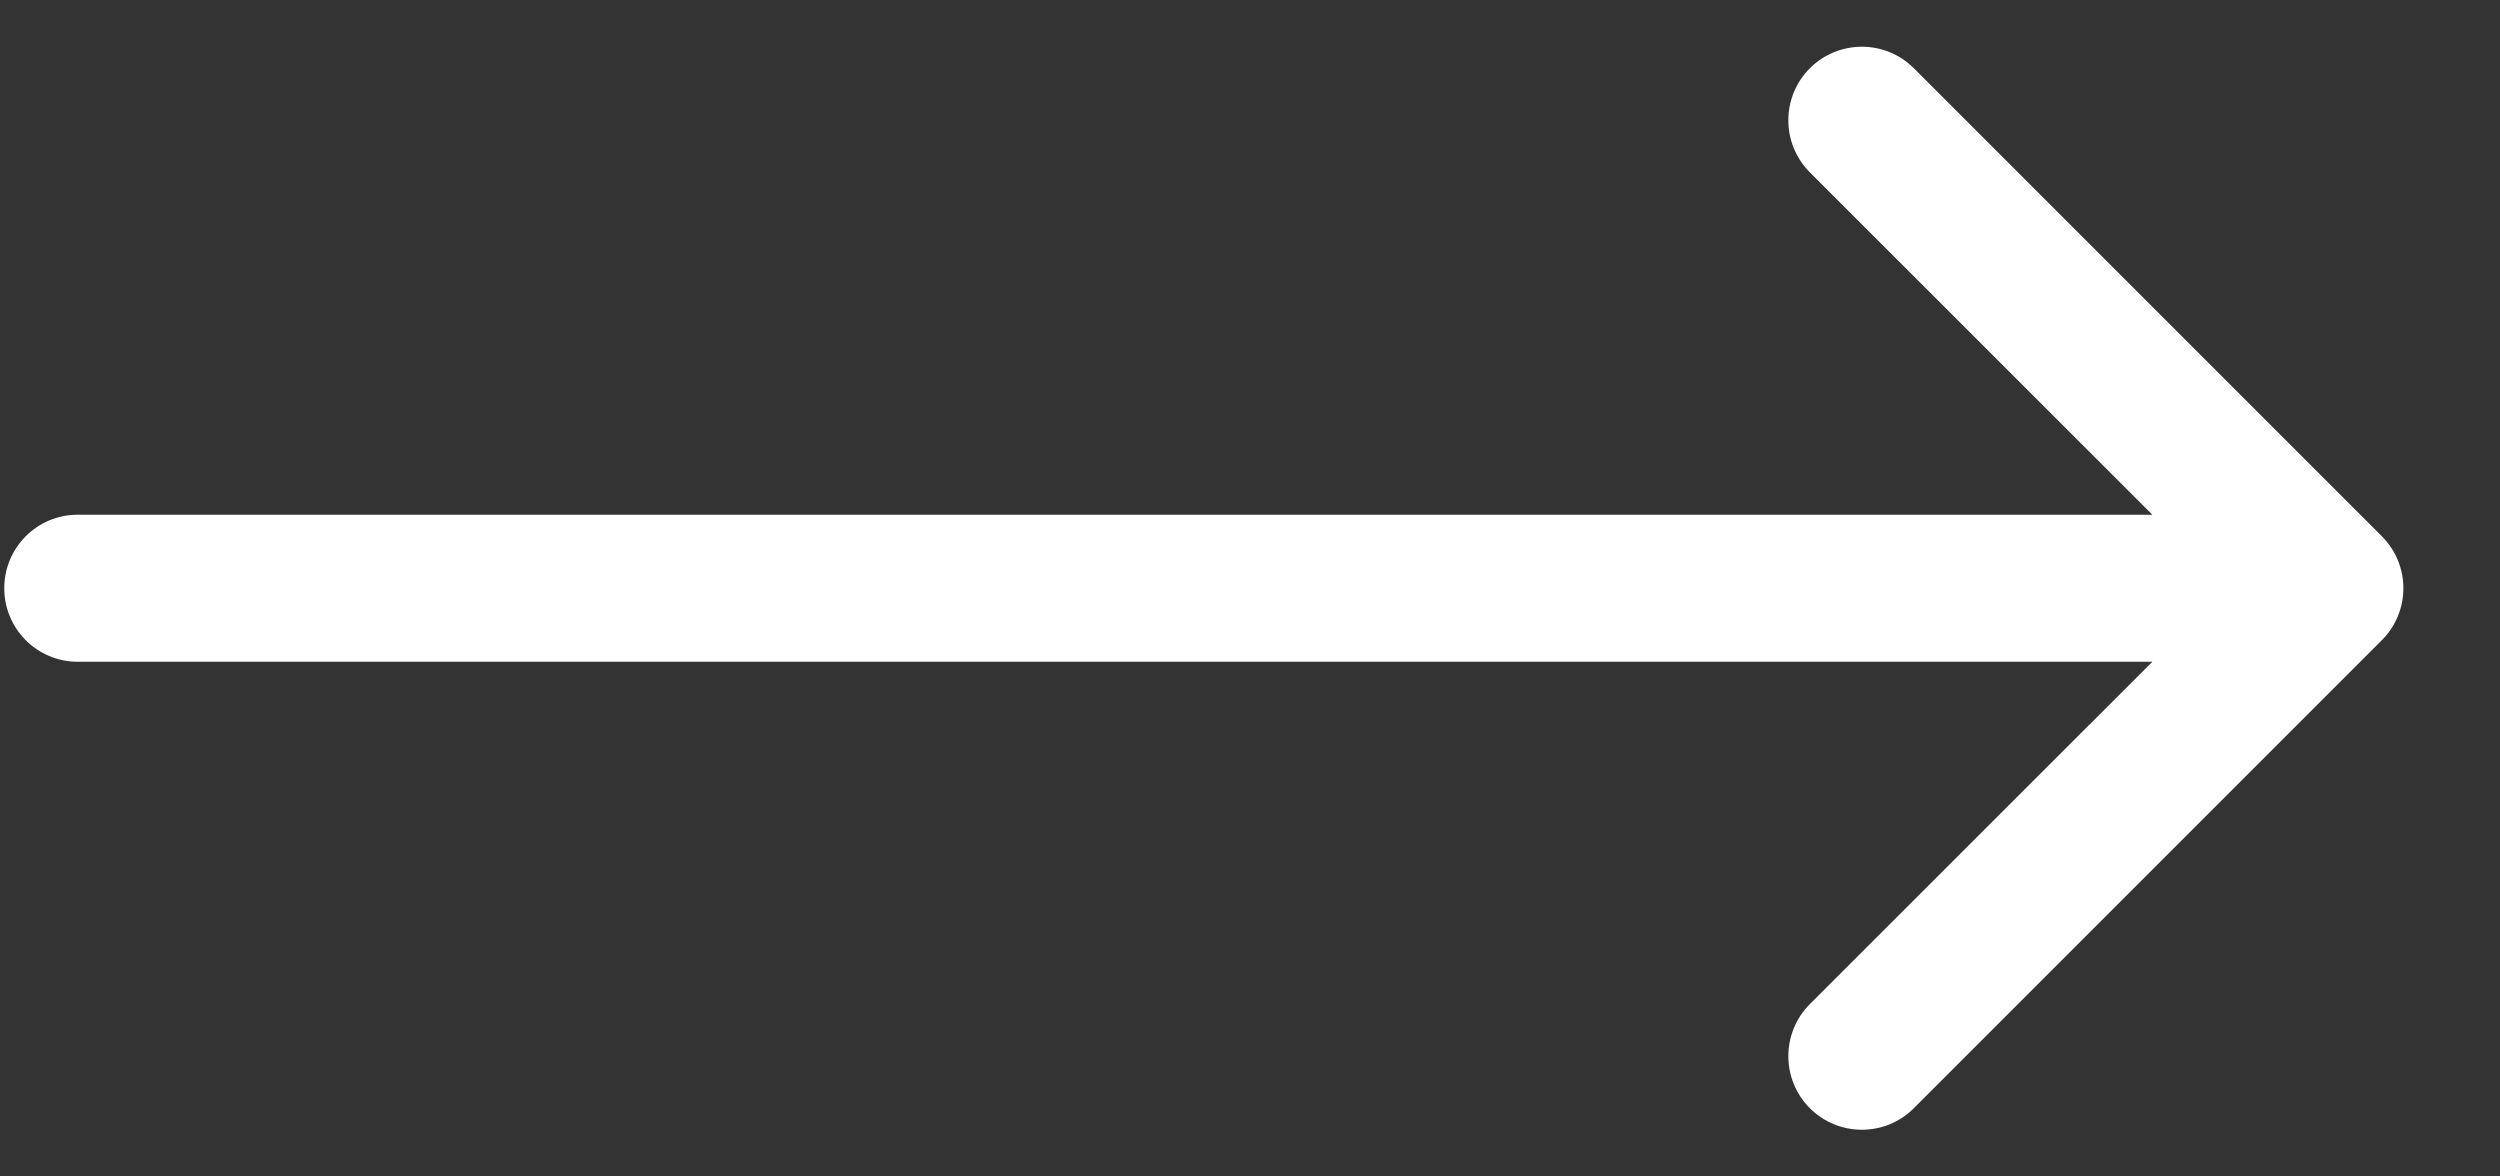 <svg width="17" height="8" viewBox="0 0 17 8" fill="none" xmlns="http://www.w3.org/2000/svg">
    <rect x="0" y="0" width="17" height="8" fill="#333333" stroke="none"/>
    <path d="M0.529 3.5C0.252 3.5 0.029 3.724 0.029 4C0.029 4.276 0.252 4.5 0.529 4.5V3.5ZM16.196 4.354C16.392 4.158 16.392 3.842 16.196 3.646L13.014 0.464C12.819 0.269 12.503 0.269 12.307 0.464C12.112 0.66 12.112 0.976 12.307 1.172L15.136 4L12.307 6.828C12.112 7.024 12.112 7.34 12.307 7.536C12.503 7.731 12.819 7.731 13.014 7.536L16.196 4.354ZM0.529 4.5H15.843V3.5H0.529V4.5Z"
    fill="white" />
</svg>